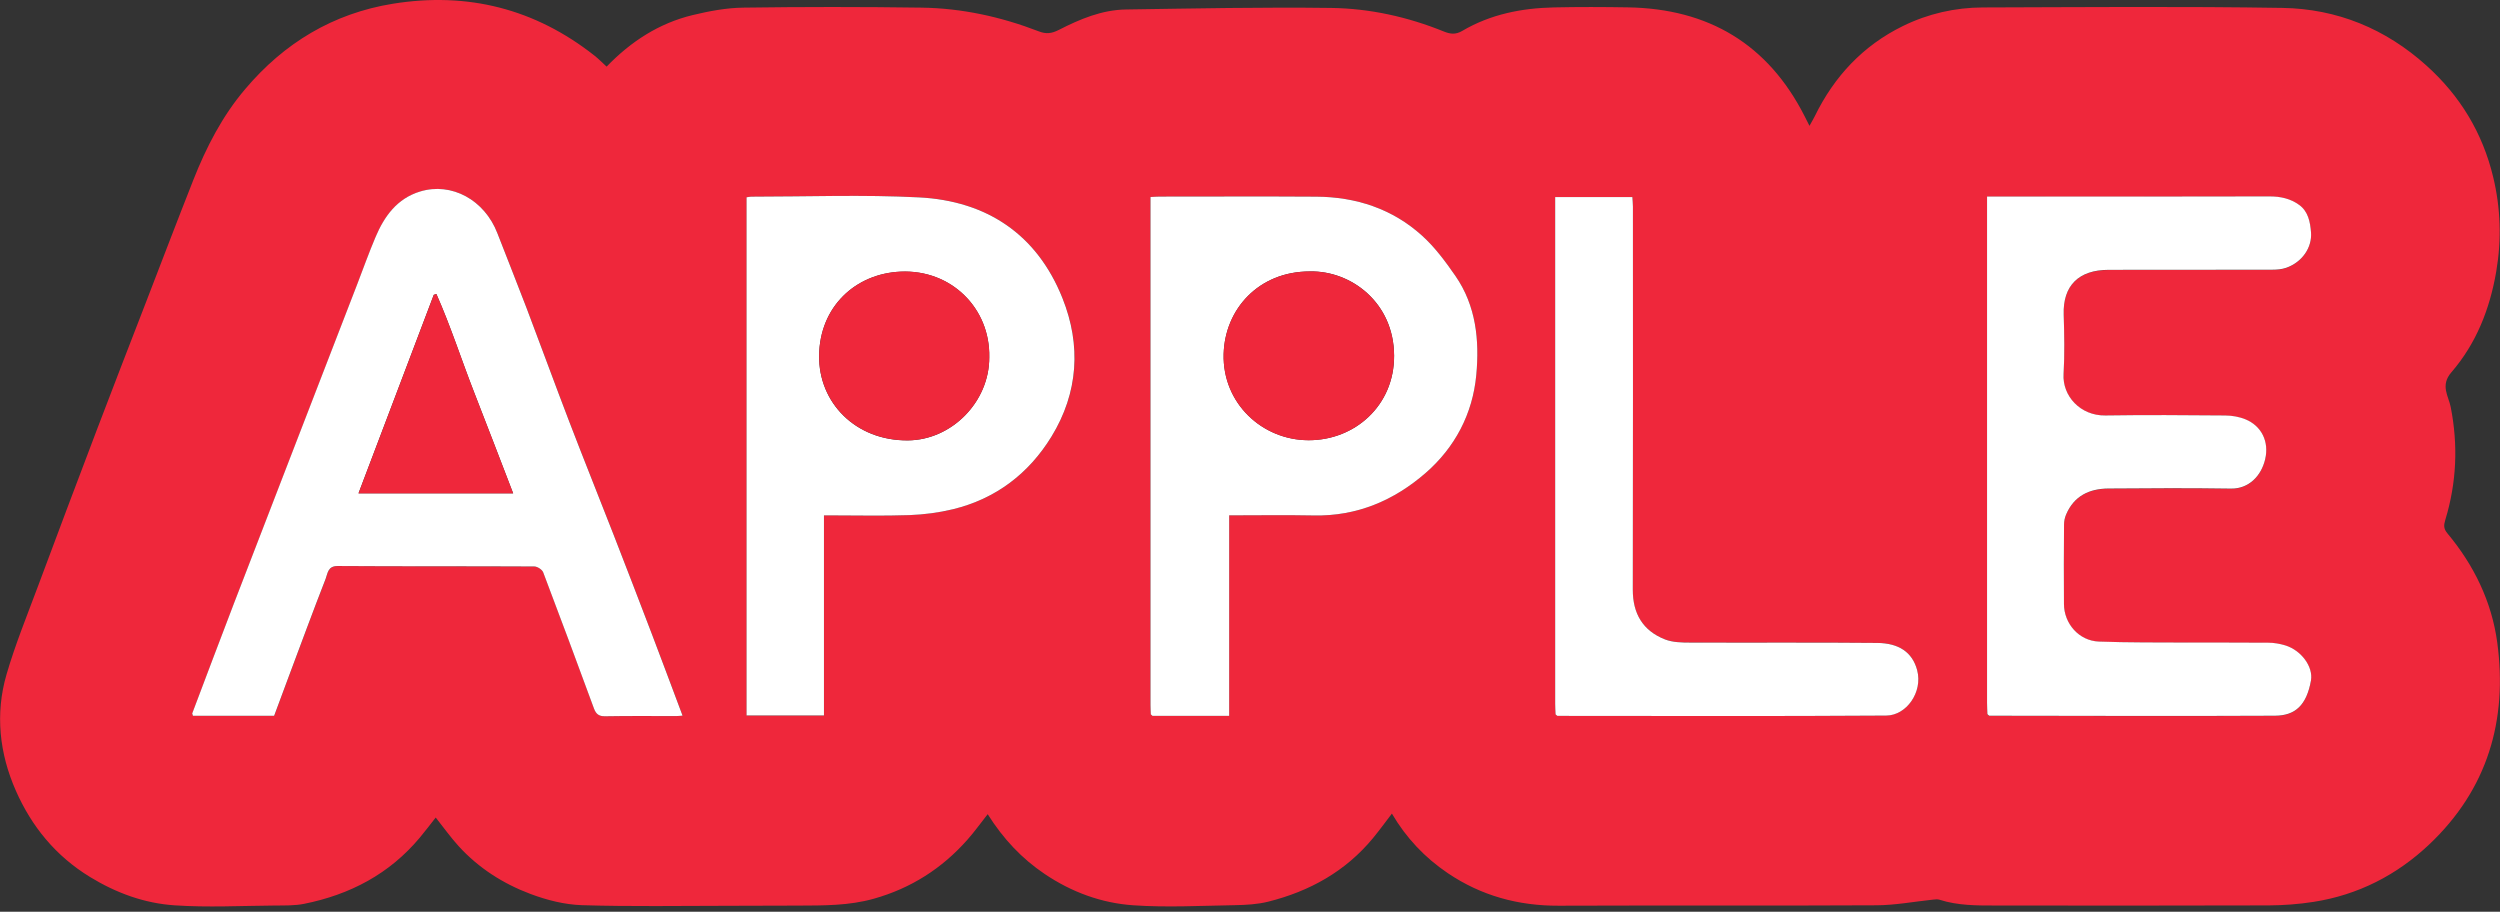 <svg width="340" height="124" viewBox="0 0 340 124" fill="none" xmlns="http://www.w3.org/2000/svg">
<rect x="0" y="0" width="340" height="124" fill="#333333" stroke="none"/>
<path d="M82.5 9.061C85.778 5.663 89.615 3.153 94.224 2.046C96.457 1.508 98.775 1.07 101.066 1.039C109.157 0.924 117.247 0.924 125.338 1.039C130.829 1.117 136.147 2.286 141.273 4.264C142.275 4.651 143.011 4.572 144.013 4.061C146.874 2.599 149.864 1.336 153.148 1.289C162.444 1.154 171.74 0.955 181.031 1.08C186.287 1.148 191.438 2.291 196.35 4.28C197.232 4.64 197.963 4.734 198.866 4.202C202.708 1.936 206.956 1.101 211.362 1.007C214.707 0.934 218.058 0.945 221.409 1.002C232.36 1.185 240.466 6.003 245.446 15.841C245.618 16.181 245.785 16.52 246.088 17.115C246.396 16.562 246.62 16.191 246.808 15.81C249.449 10.397 253.369 6.201 258.797 3.539C262.211 1.863 265.891 1.023 269.691 1.013C283.262 0.976 296.832 0.856 310.398 1.075C317.826 1.195 324.423 3.894 330.013 8.931C334.601 13.059 337.634 18.102 339.069 24.062C340.092 28.306 340.228 32.586 339.487 36.939C338.61 42.054 336.757 46.731 333.39 50.63C331.84 52.42 333.009 53.877 333.297 55.359C334.32 60.558 334.095 65.647 332.566 70.684C332.336 71.446 332.31 71.889 332.869 72.563C336.46 76.869 338.871 81.822 339.623 87.355C341.058 97.966 338.302 107.351 330.379 114.841C325.973 119.007 320.707 121.71 314.652 122.655C312.637 122.968 310.581 123.125 308.545 123.135C296.19 123.177 283.841 123.162 271.486 123.151C268.887 123.151 266.277 123.172 263.756 122.358C263.5 122.274 263.192 122.321 262.916 122.347C260.337 122.613 257.764 123.109 255.185 123.12C240.79 123.198 226.394 123.12 211.993 123.177C206.492 123.198 201.46 121.825 196.903 118.751C193.777 116.642 191.24 113.959 189.298 110.65C188.401 111.819 187.597 112.926 186.73 113.98C182.993 118.511 178.108 121.215 172.486 122.624C171.019 122.994 169.448 123.078 167.924 123.104C163.326 123.182 158.706 123.433 154.129 123.12C149.807 122.822 145.751 121.335 142.092 118.871C138.966 116.768 136.46 114.111 134.326 110.728C133.355 111.96 132.52 113.129 131.57 114.199C128.12 118.104 123.913 120.792 118.855 122.222C115.457 123.182 112.017 123.146 108.562 123.162C105.44 123.177 102.314 123.188 99.193 123.188C92.511 123.188 85.825 123.313 79.149 123.104C76.79 123.031 74.358 122.41 72.139 121.575C68.428 120.181 65.088 118.052 62.384 115.087C61.293 113.892 60.354 112.566 59.258 111.183C58.516 112.122 57.833 113.035 57.102 113.907C52.973 118.855 47.602 121.669 41.359 122.921C40.081 123.177 38.729 123.141 37.408 123.151C32.852 123.188 28.274 123.433 23.738 123.125C19.646 122.848 15.82 121.46 12.229 119.262C7.557 116.402 4.306 112.404 2.16 107.544C-0.079 102.481 -0.674 97.09 0.887 91.724C2.066 87.668 3.674 83.733 5.151 79.766C7.824 72.594 10.522 65.428 13.242 58.272C15.392 52.614 17.589 46.966 19.771 41.318C21.937 35.707 24.077 30.086 26.285 24.495C28.044 20.038 30.226 15.784 33.347 12.115C38.635 5.851 45.295 1.822 53.448 0.506C63.584 -1.127 72.75 1.185 80.841 7.558C81.415 8.012 81.931 8.544 82.5 9.061ZM211.795 97.356C226.707 97.356 241.625 97.418 256.537 97.314C259.262 97.293 261.517 94.13 260.739 91.155C260.087 88.676 258.207 87.46 255.305 87.433C246.824 87.355 238.347 87.423 229.865 87.386C228.717 87.386 227.48 87.36 226.436 86.953C223.424 85.768 222.051 83.456 222.062 80.189C222.098 62.823 222.077 45.457 222.077 28.087C222.077 27.669 222.03 27.252 222.004 26.797H211.503V28.379C211.503 50.823 211.503 73.273 211.503 95.717C211.503 96.192 211.539 96.667 211.555 97.147C211.633 97.215 211.717 97.283 211.795 97.351V97.356ZM156.509 97.152C156.582 97.22 156.655 97.288 156.728 97.356H167.167V70.089C171.124 70.089 174.908 70.026 178.682 70.104C184.554 70.224 189.596 68.058 193.897 64.316C197.885 60.845 200.286 56.283 200.776 50.995C201.215 46.282 200.75 41.59 197.942 37.529C196.59 35.577 195.139 33.614 193.391 32.038C189.345 28.384 184.408 26.776 178.984 26.745C171.896 26.703 164.813 26.735 157.725 26.735C157.344 26.735 156.968 26.766 156.467 26.792V28.264C156.467 50.792 156.467 73.32 156.467 95.847C156.467 96.281 156.493 96.714 156.509 97.147V97.152ZM270.286 97.152C270.364 97.22 270.442 97.288 270.515 97.361C283.476 97.371 296.436 97.424 309.391 97.361C312.183 97.345 313.692 95.894 314.287 92.575C314.621 90.701 312.971 88.456 310.779 87.788C310.054 87.569 309.271 87.433 308.514 87.428C304.818 87.392 301.123 87.428 297.422 87.407C293.424 87.386 289.421 87.423 285.428 87.272C282.755 87.167 280.714 84.865 280.694 82.177C280.667 78.576 280.683 74.969 280.704 71.368C280.704 70.913 280.803 70.428 280.981 70.01C282.045 67.479 284.128 66.482 286.722 66.461C292.286 66.414 297.856 66.388 303.42 66.472C305.8 66.508 307.522 64.78 308.06 62.473C308.618 60.072 307.554 57.932 305.361 57.04C304.516 56.695 303.545 56.528 302.626 56.523C297.193 56.476 291.754 56.439 286.32 56.523C282.907 56.575 280.464 53.85 280.641 50.891C280.798 48.208 280.74 45.504 280.657 42.816C280.532 38.849 282.708 36.725 286.753 36.72C294.144 36.704 301.541 36.72 308.931 36.704C309.605 36.704 310.315 36.652 310.941 36.433C313.045 35.681 314.459 33.739 314.292 31.61C314.188 30.242 313.927 28.791 312.684 27.888C311.5 27.027 310.142 26.724 308.65 26.73C296.211 26.766 283.773 26.75 271.335 26.75H270.233V33.604C270.233 54.273 270.233 74.938 270.233 95.607C270.233 96.129 270.265 96.646 270.28 97.168L270.286 97.152ZM26.144 97.017L26.249 97.356H37.293C37.962 95.55 38.609 93.806 39.261 92.063C40.926 87.611 42.57 83.153 44.298 78.722C44.575 78.007 44.575 76.978 45.937 76.984C54.852 77.041 63.767 77.005 72.682 77.046C73.095 77.046 73.742 77.469 73.883 77.845C76.226 84.004 78.513 90.179 80.788 96.364C81.06 97.1 81.441 97.434 82.291 97.418C85.507 97.366 88.727 97.398 91.942 97.392C92.224 97.392 92.501 97.356 92.84 97.335C91.421 93.561 90.069 89.913 88.68 86.275C86.958 81.765 85.225 77.255 83.471 72.756C81.472 67.62 79.41 62.505 77.437 57.363C75.459 52.206 73.57 47.018 71.607 41.856C70.318 38.468 68.956 35.107 67.656 31.725C65.912 27.199 61.439 24.741 57.138 26.051C54.007 27.006 52.274 29.418 51.073 32.262C50.181 34.376 49.408 36.537 48.583 38.677C42.998 53.13 37.408 67.578 31.839 82.031C29.918 87.016 28.044 92.021 26.155 97.017H26.144ZM112.064 70.094C112.529 70.094 112.821 70.094 113.118 70.094C116.642 70.094 120.165 70.188 123.683 70.057C125.672 69.984 127.692 69.728 129.628 69.254C135.448 67.834 139.937 64.399 143.021 59.362C146.665 53.412 147.067 46.94 144.504 40.541C141.033 31.866 134.206 27.319 125.003 26.844C117.414 26.453 109.794 26.75 102.183 26.745C101.98 26.745 101.776 26.803 101.541 26.834V97.309H112.069V70.094H112.064Z" fill="#EF273B"/>
<path d="M26.145 97.011C28.039 92.016 29.908 87.01 31.829 82.025C37.398 67.567 42.994 53.119 48.573 38.672C49.398 36.532 50.17 34.365 51.063 32.257C52.264 29.412 53.996 27 57.128 26.045C61.429 24.735 65.902 27.194 67.646 31.719C68.951 35.101 70.308 38.463 71.597 41.85C73.559 47.013 75.449 52.201 77.427 57.358C79.4 62.504 81.462 67.614 83.461 72.75C85.215 77.25 86.948 81.759 88.67 86.269C90.059 89.907 91.41 93.556 92.83 97.329C92.491 97.35 92.214 97.387 91.933 97.387C88.712 97.387 85.497 97.355 82.281 97.413C81.431 97.428 81.05 97.094 80.778 96.359C78.502 90.178 76.216 83.999 73.873 77.839C73.732 77.464 73.085 77.046 72.672 77.041C63.757 76.994 54.842 77.036 45.927 76.978C44.565 76.968 44.57 78.001 44.288 78.716C42.56 83.142 40.921 87.605 39.251 92.058C38.599 93.801 37.957 95.544 37.283 97.35H26.239C26.202 97.235 26.171 97.126 26.134 97.011H26.145ZM48.756 67.097H69.786C68.001 62.462 66.268 57.927 64.498 53.407C62.755 48.944 61.288 44.366 59.346 39.987C59.227 40.023 59.112 40.06 58.992 40.102C55.578 49.105 52.164 58.109 48.751 67.103L48.756 67.097Z" fill="white"/>
<path d="M270.286 97.147C270.27 96.625 270.239 96.108 270.239 95.586C270.239 74.917 270.239 54.252 270.239 33.583V26.73H271.34C283.779 26.73 296.217 26.745 308.655 26.709C310.148 26.709 311.505 27.006 312.69 27.867C313.932 28.77 314.188 30.216 314.298 31.589C314.465 33.718 313.05 35.665 310.947 36.412C310.32 36.636 309.61 36.683 308.937 36.683C301.546 36.699 294.15 36.683 286.759 36.699C282.714 36.709 280.537 38.828 280.663 42.795C280.746 45.483 280.803 48.187 280.647 50.87C280.469 53.835 282.917 56.554 286.326 56.502C291.759 56.419 297.198 56.455 302.632 56.502C303.55 56.513 304.521 56.674 305.367 57.019C307.559 57.911 308.629 60.051 308.065 62.452C307.528 64.76 305.805 66.487 303.425 66.451C297.861 66.367 292.292 66.393 286.728 66.44C284.134 66.461 282.051 67.458 280.986 69.99C280.809 70.407 280.709 70.892 280.709 71.347C280.683 74.948 280.668 78.555 280.699 82.156C280.72 84.844 282.761 87.146 285.433 87.251C289.426 87.402 293.43 87.365 297.428 87.386C301.123 87.402 304.819 87.371 308.519 87.407C309.276 87.412 310.059 87.548 310.785 87.767C312.977 88.436 314.626 90.68 314.292 92.554C313.697 95.874 312.189 97.325 309.396 97.34C296.436 97.403 283.481 97.351 270.521 97.34L270.291 97.131L270.286 97.147Z" fill="white"/>
<path d="M112.059 70.089V97.304H101.531V26.834C101.761 26.797 101.969 26.745 102.173 26.745C109.778 26.745 117.404 26.453 124.993 26.844C134.195 27.319 141.022 31.86 144.493 40.541C147.056 46.94 146.654 53.412 143.011 59.362C139.926 64.399 135.437 67.834 129.618 69.254C127.686 69.723 125.666 69.984 123.672 70.057C120.154 70.183 116.631 70.094 113.108 70.094C112.816 70.094 112.518 70.094 112.054 70.094L112.059 70.089ZM134.54 48.584C134.675 41.945 129.383 36.631 122.477 36.944C116.302 37.221 111.485 41.741 111.396 48.344C111.312 54.764 116.349 59.937 123.443 59.895C129.435 59.864 134.56 54.639 134.54 48.589V48.584Z" fill="white"/>
<path d="M156.509 97.147C156.493 96.713 156.467 96.28 156.467 95.847C156.467 73.319 156.467 50.791 156.467 28.264V26.792C156.968 26.766 157.344 26.734 157.725 26.734C164.813 26.734 171.896 26.698 178.984 26.745C184.408 26.776 189.345 28.384 193.391 32.038C195.139 33.614 196.59 35.576 197.942 37.529C200.75 41.589 201.215 46.282 200.776 50.995C200.286 56.277 197.885 60.844 193.897 64.316C189.601 68.058 184.554 70.224 178.682 70.104C174.903 70.026 171.124 70.088 167.167 70.088V97.356H156.728C156.655 97.288 156.582 97.22 156.509 97.152V97.147ZM178.175 36.913C171.165 36.897 166.572 42.07 166.416 48.15C166.243 54.816 171.63 59.853 177.967 59.868C184.282 59.884 189.627 55.129 189.601 48.375C189.57 41.125 183.724 36.808 178.181 36.913H178.175Z" fill="white"/>
<path d="M211.555 97.152C211.534 96.677 211.503 96.202 211.503 95.722C211.503 73.278 211.503 50.828 211.503 28.384V26.802H222.005C222.031 27.256 222.078 27.674 222.078 28.092C222.078 45.457 222.099 62.823 222.062 80.194C222.057 83.461 223.43 85.773 226.436 86.958C227.475 87.365 228.717 87.391 229.865 87.391C238.347 87.423 246.824 87.36 255.306 87.438C258.208 87.465 260.087 88.675 260.739 91.16C261.522 94.14 259.262 97.303 256.537 97.319C241.625 97.424 226.707 97.361 211.795 97.361C211.717 97.293 211.633 97.225 211.555 97.157V97.152Z" fill="white"/>
<path d="M270.286 97.147L270.516 97.355C270.437 97.288 270.359 97.22 270.286 97.147Z" fill="#EF273B"/>
<path d="M48.756 67.098C52.164 58.104 55.583 49.1 58.997 40.097C59.117 40.06 59.232 40.024 59.352 39.982C61.293 44.361 62.76 48.939 64.503 53.401C66.273 57.927 68.006 62.463 69.791 67.092H48.761L48.756 67.098Z" fill="#EF273B"/>
<path d="M134.545 48.584C134.571 54.633 129.44 59.858 123.448 59.889C116.355 59.931 111.318 54.758 111.401 48.338C111.485 41.741 116.308 37.221 122.482 36.939C129.388 36.626 134.681 41.944 134.545 48.578V48.584Z" fill="#EF273B"/>
<path d="M178.176 36.918C183.719 36.814 189.57 41.13 189.596 48.38C189.622 55.135 184.277 59.884 177.962 59.874C171.625 59.858 166.239 54.821 166.411 48.156C166.567 42.075 171.161 36.903 178.171 36.918H178.176Z" fill="#EF273B"/>
</svg>
